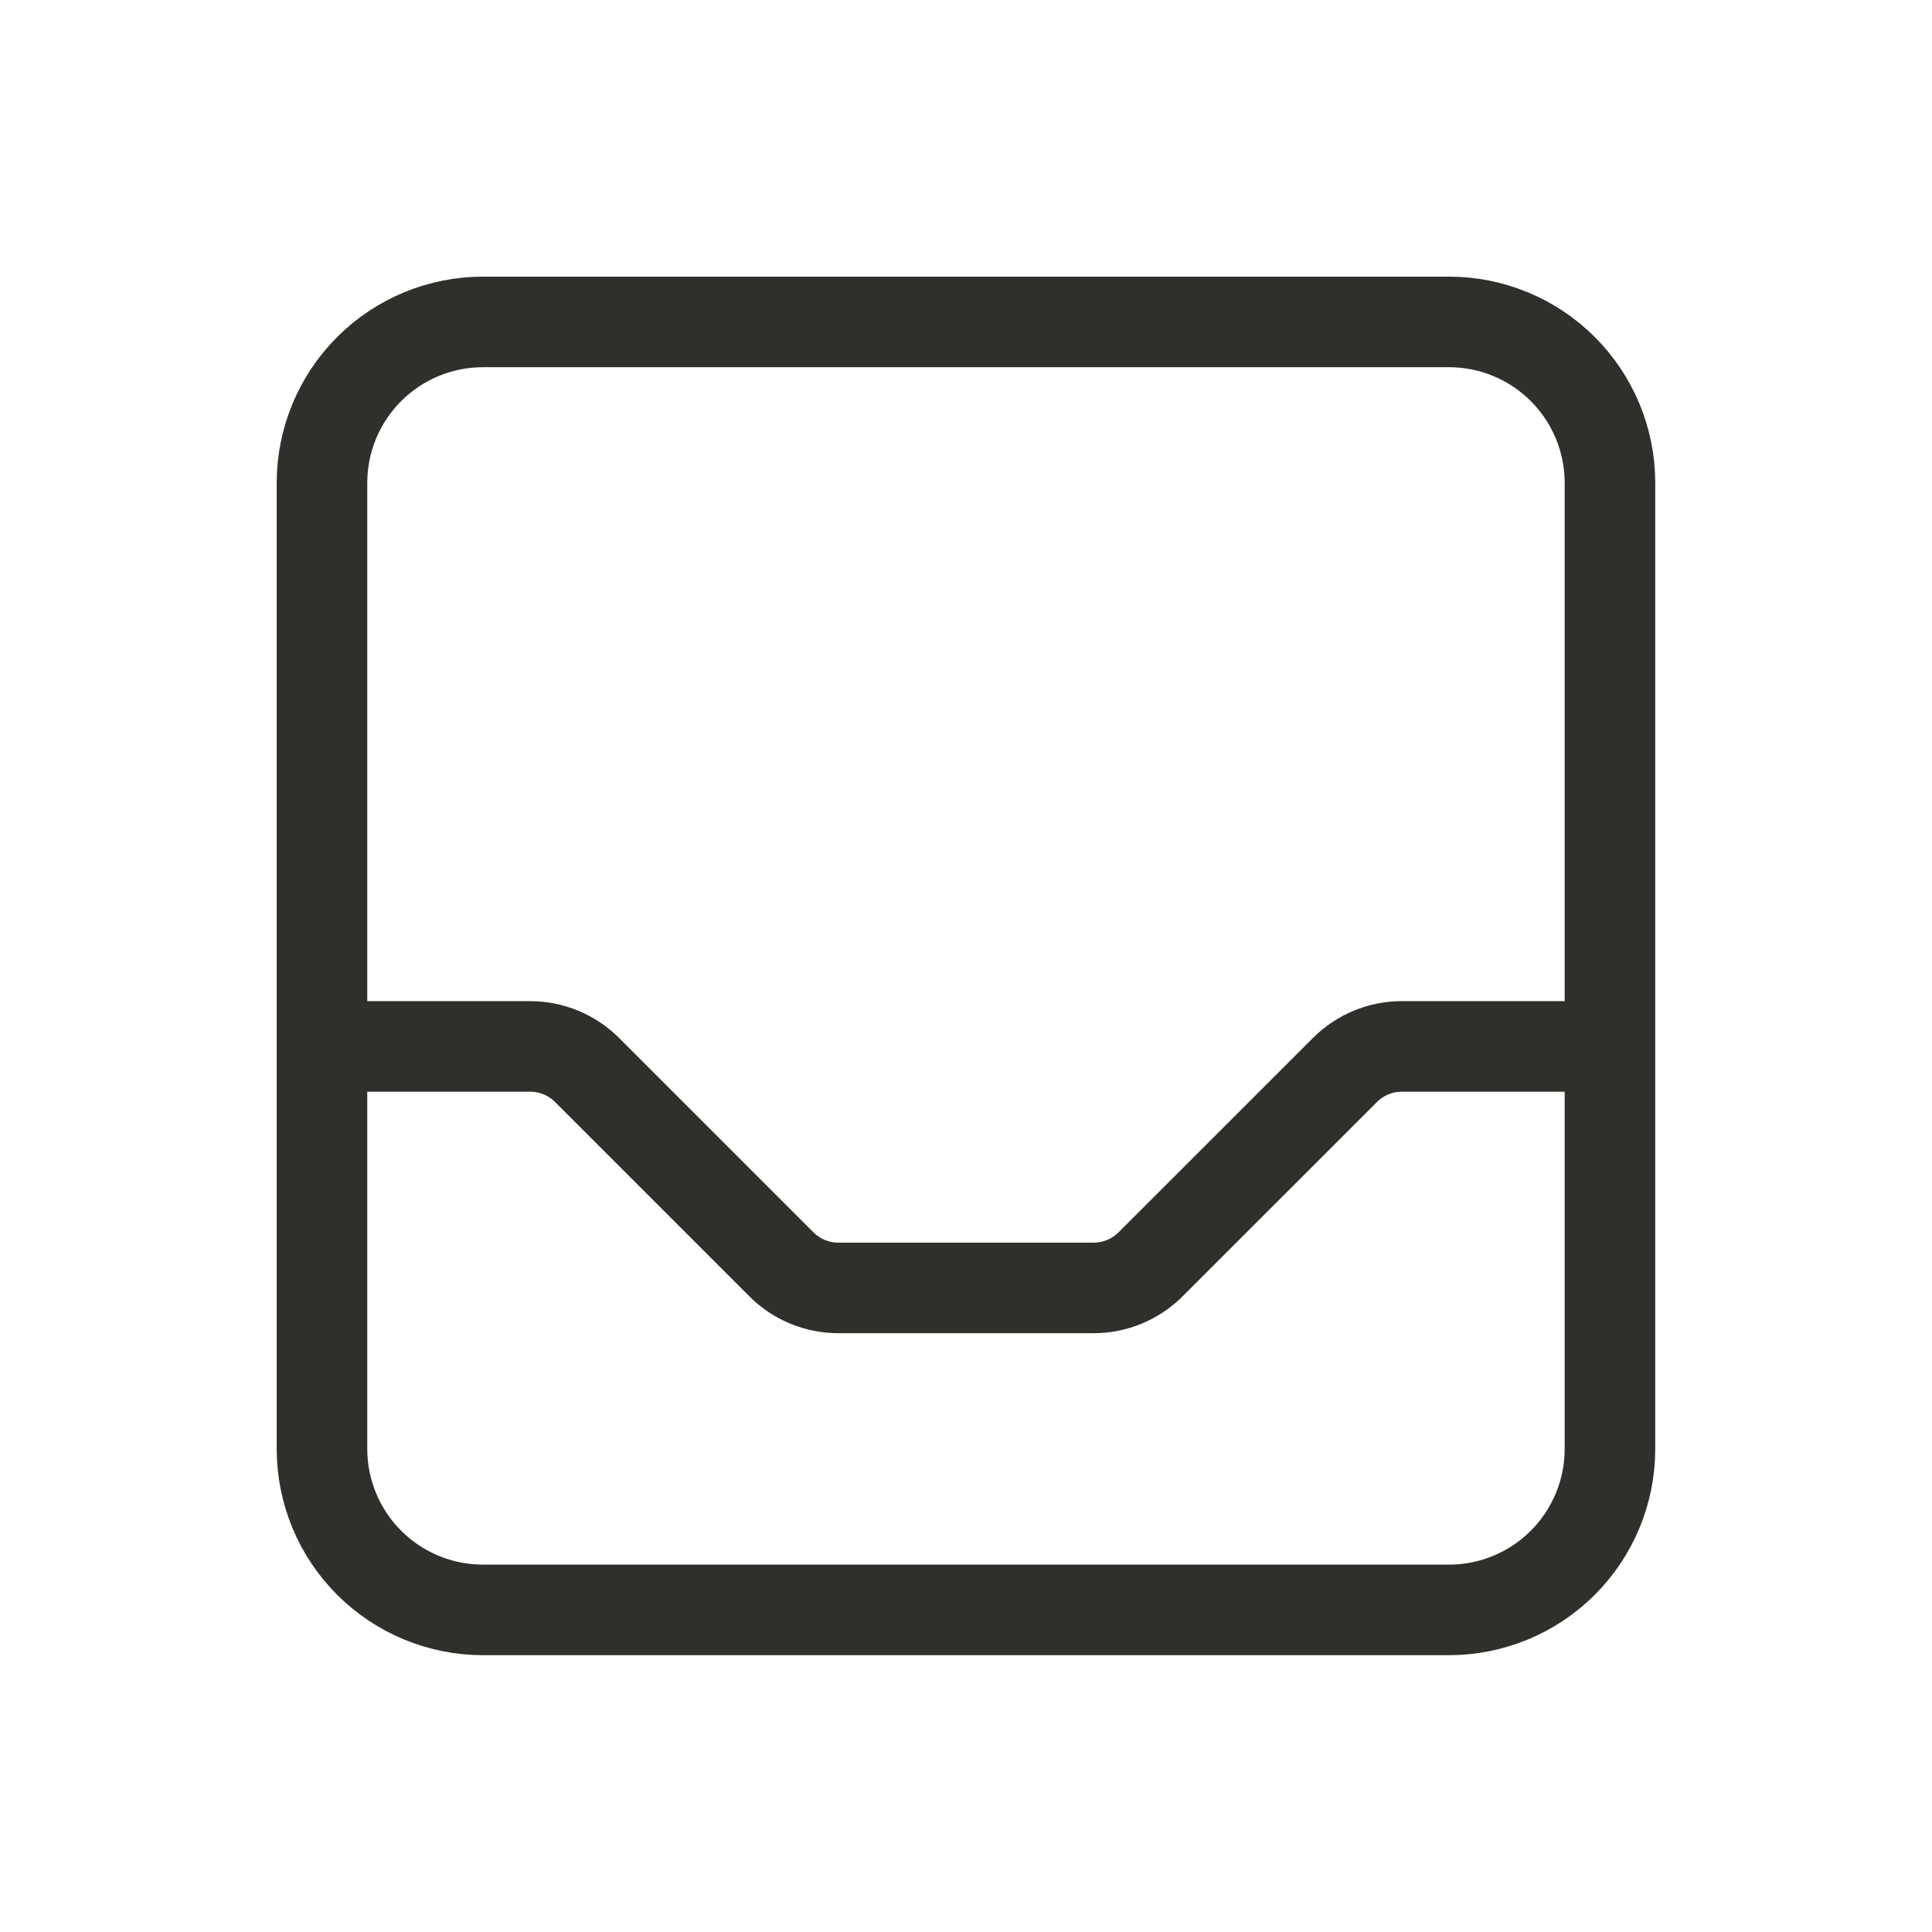 <svg width="32" height="32" viewBox="0 0 32 32" fill="none" xmlns="http://www.w3.org/2000/svg">
<path d="M26.666 17.332V7.999C26.666 7.291 26.385 6.613 25.885 6.113C25.385 5.613 24.707 5.332 24 5.332H8C7.292 5.332 6.614 5.613 6.114 6.113C5.614 6.613 5.333 7.291 5.333 7.999V17.332M26.666 17.332V23.999C26.666 24.706 26.385 25.384 25.885 25.884C25.385 26.384 24.707 26.665 24 26.665H8C7.292 26.665 6.614 26.384 6.114 25.884C5.614 25.384 5.333 24.706 5.333 23.999V17.332M26.666 17.332H23.218C22.865 17.332 22.526 17.473 22.276 17.723L19.057 20.941C18.807 21.191 18.468 21.332 18.114 21.332H13.885C13.531 21.332 13.192 21.191 12.942 20.941L9.724 17.723C9.474 17.473 9.135 17.332 8.781 17.332H5.333" stroke="#2F302C" stroke-width="1.5" stroke-linecap="round" stroke-linejoin="round"/>
</svg>

